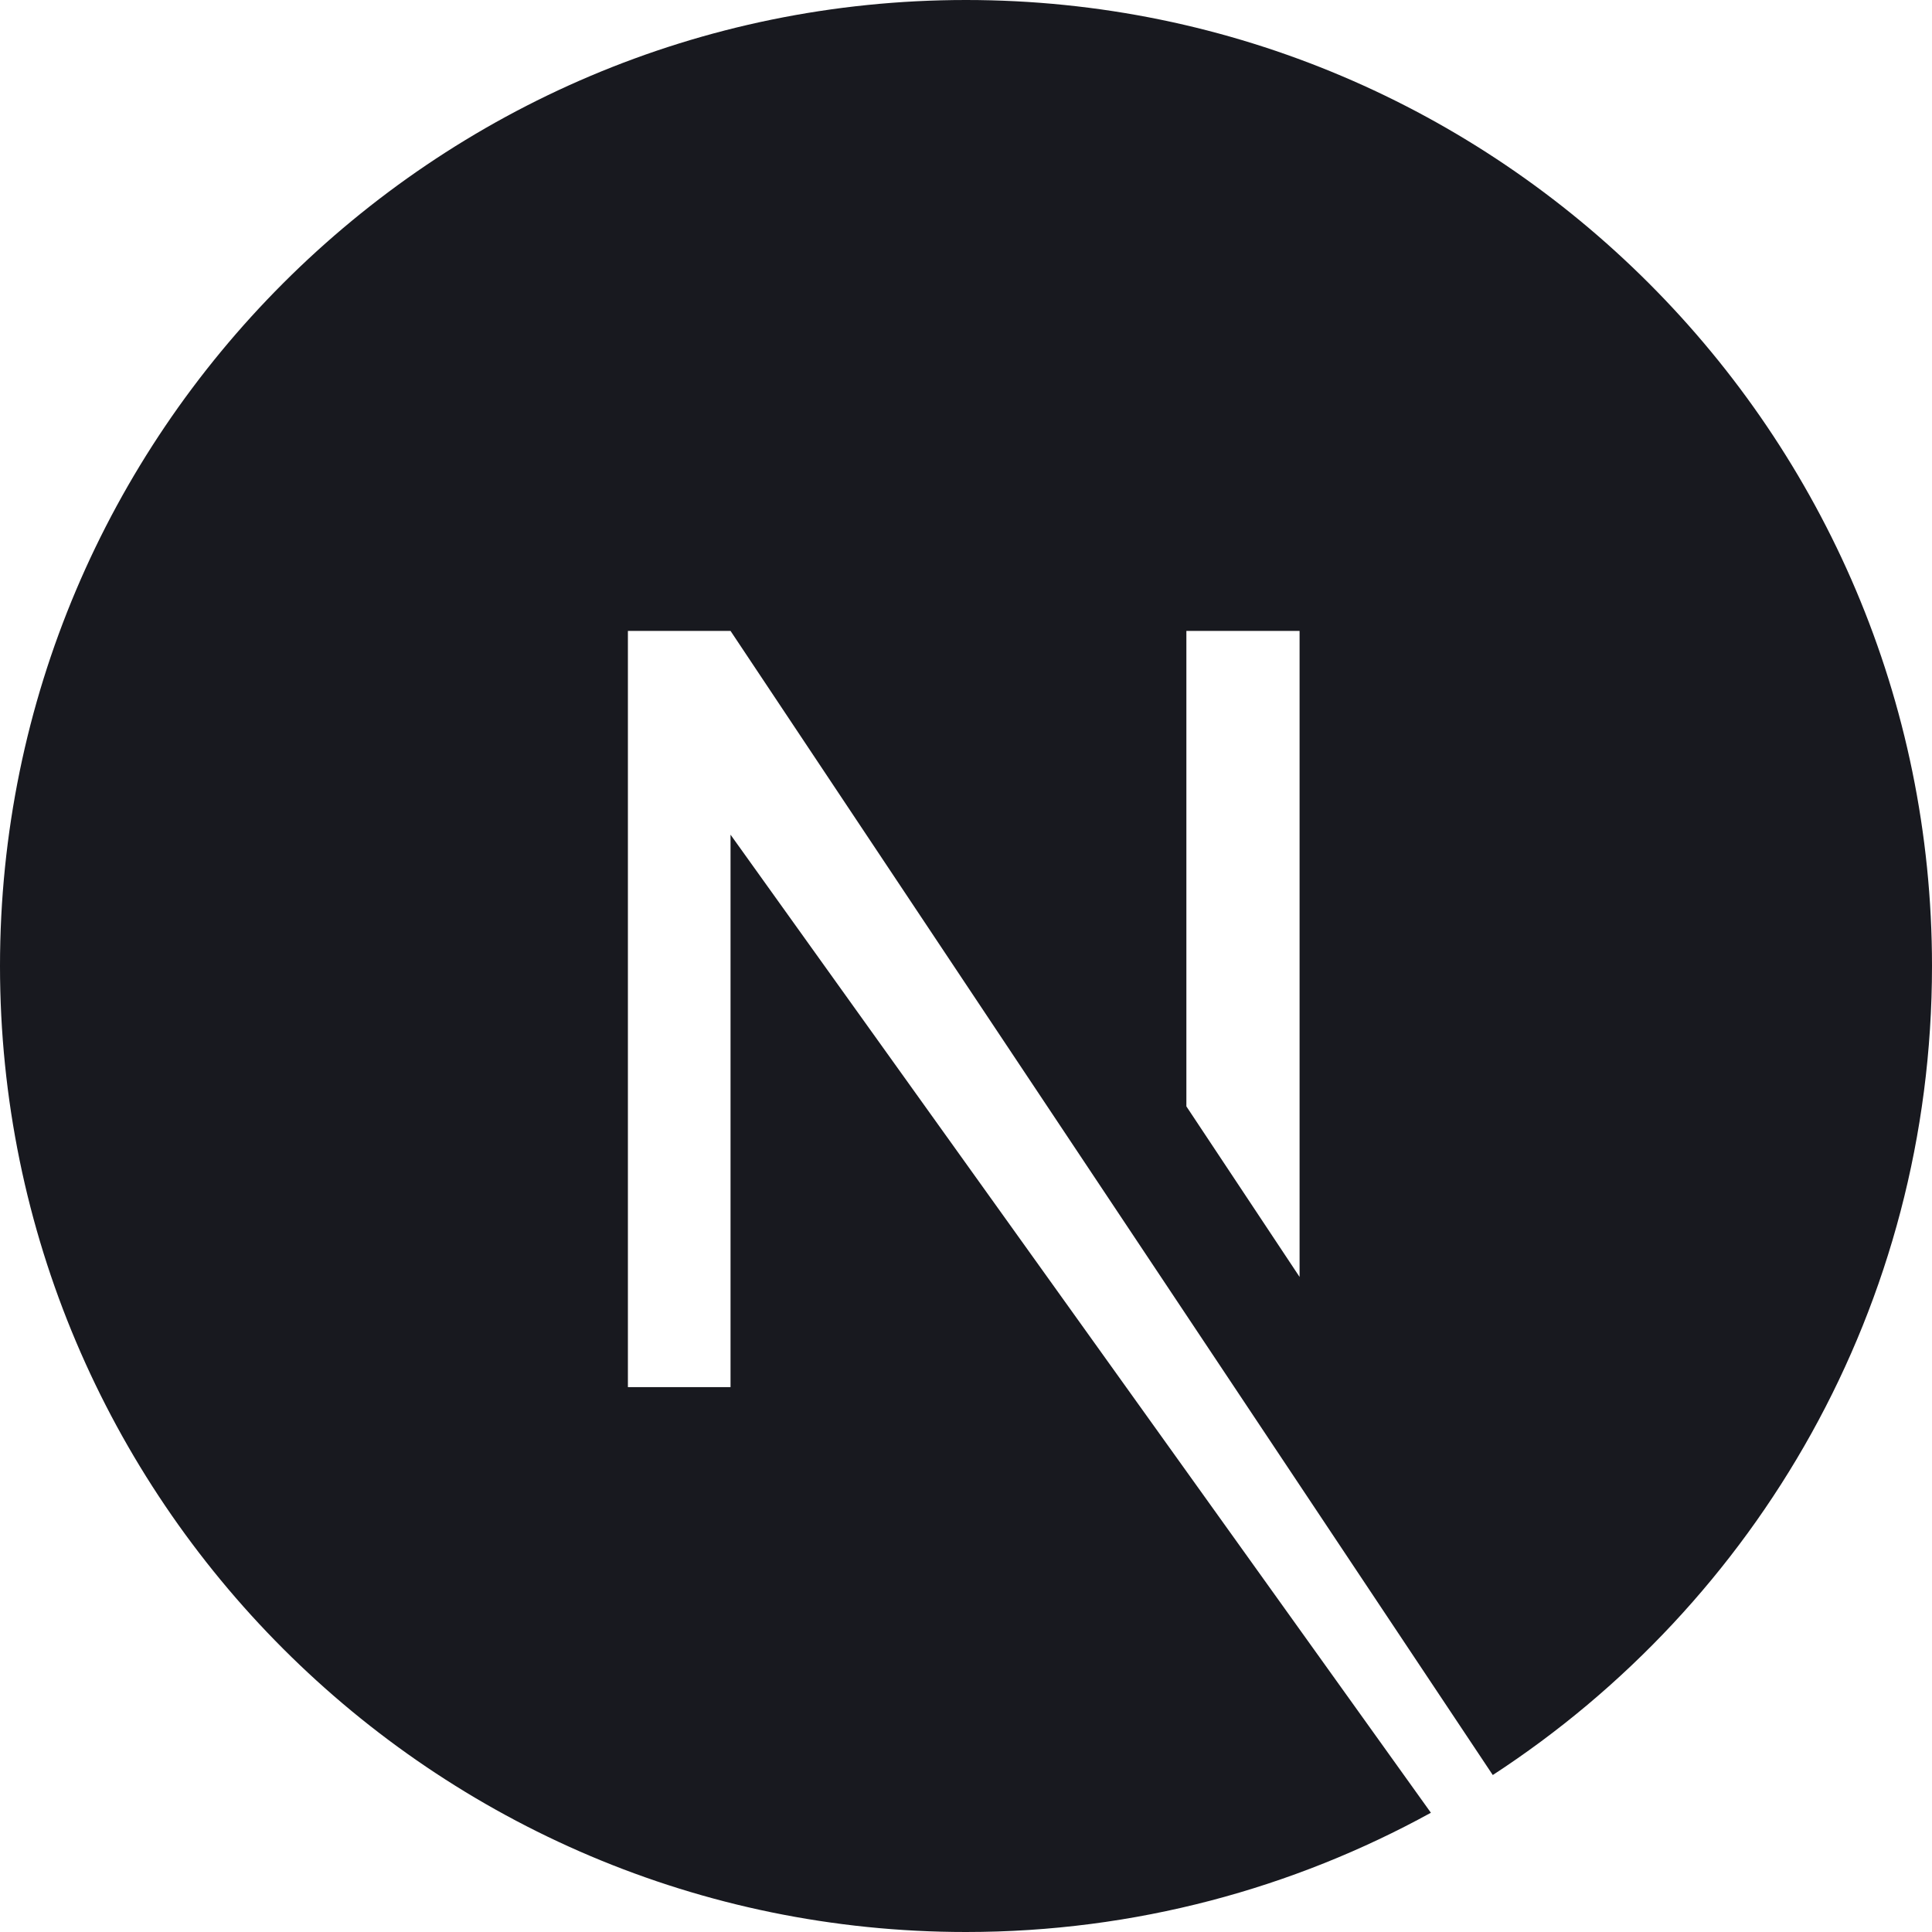 <svg width="105" height="105" viewBox="0 0 105 105" fill="none" xmlns="http://www.w3.org/2000/svg">
<path d="M52.5 0C23.543 0 0 23.543 0 52.5C0 81.457 23.543 105 52.5 105C61.688 105 70.301 102.621 77.766 98.519L39.703 45.363V75.387H34.125V34.289H39.703L81.129 96.469C95.484 87.117 105 70.957 105 52.5C105 23.543 81.457 0 52.5 0ZM70.629 69.398L64.477 60.129V34.289H70.629V69.398Z" fill="#18191F"/>
</svg>

